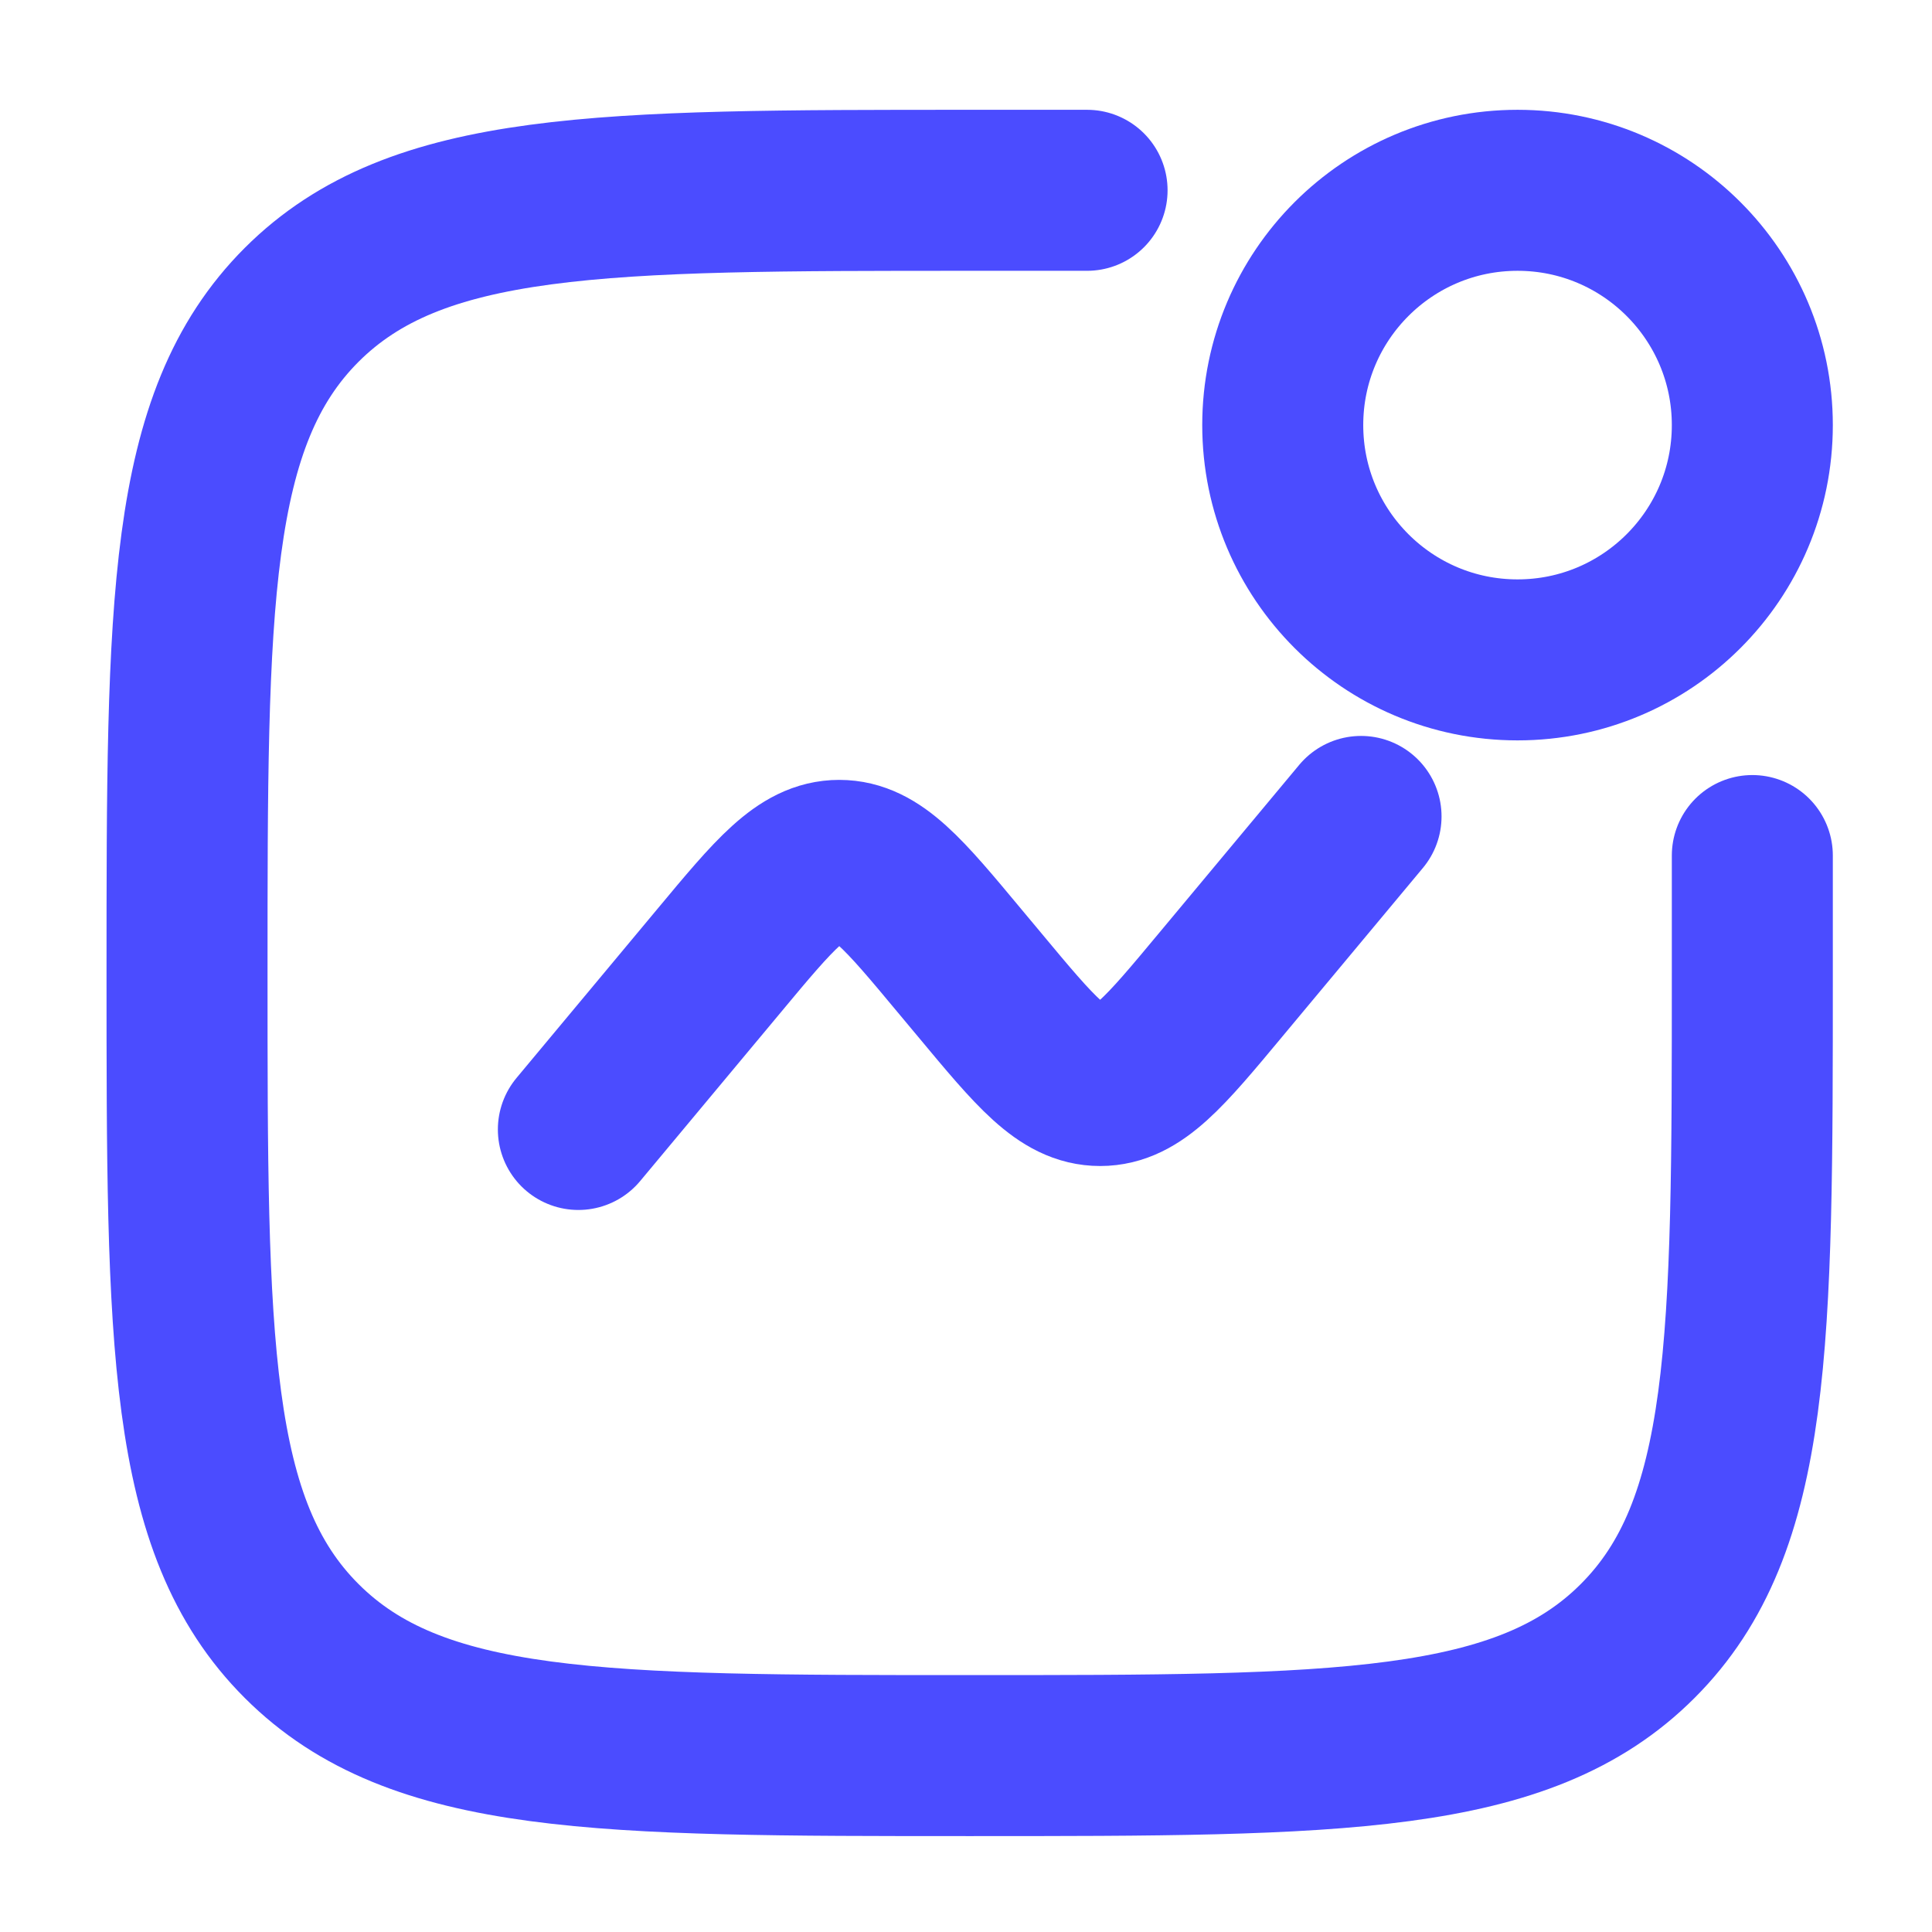 <?xml version="1.0" encoding="UTF-8"?> <svg xmlns="http://www.w3.org/2000/svg" width="36" height="36" viewBox="0 0 36 36" fill="none"><path d="M32.652 15.942V18.13C32.652 25.004 32.652 28.442 30.516 30.577C28.382 32.713 24.943 32.713 18.069 32.713C11.194 32.713 7.757 32.713 5.62 30.577C3.485 28.443 3.485 25.004 3.485 18.13C3.485 11.255 3.485 7.818 5.62 5.681C7.758 3.546 11.194 3.546 18.069 3.546H20.256" stroke="#4B4CFF" stroke-width="3" stroke-linecap="round"></path><path d="M10.777 21.046L13.398 17.902C14.436 16.655 14.956 16.032 15.638 16.032C16.322 16.032 16.841 16.655 17.879 17.902L18.259 18.357C19.297 19.604 19.816 20.227 20.5 20.227C21.183 20.227 21.702 19.604 22.74 18.357L25.361 15.213" stroke="#4B4CFF" stroke-width="3" stroke-linecap="round"></path><path d="M28.277 12.296C30.694 12.296 32.652 10.338 32.652 7.921C32.652 5.505 30.694 3.546 28.277 3.546C25.861 3.546 23.902 5.505 23.902 7.921C23.902 10.338 25.861 12.296 28.277 12.296Z" stroke="#4B4CFF" stroke-width="3"></path></svg> 